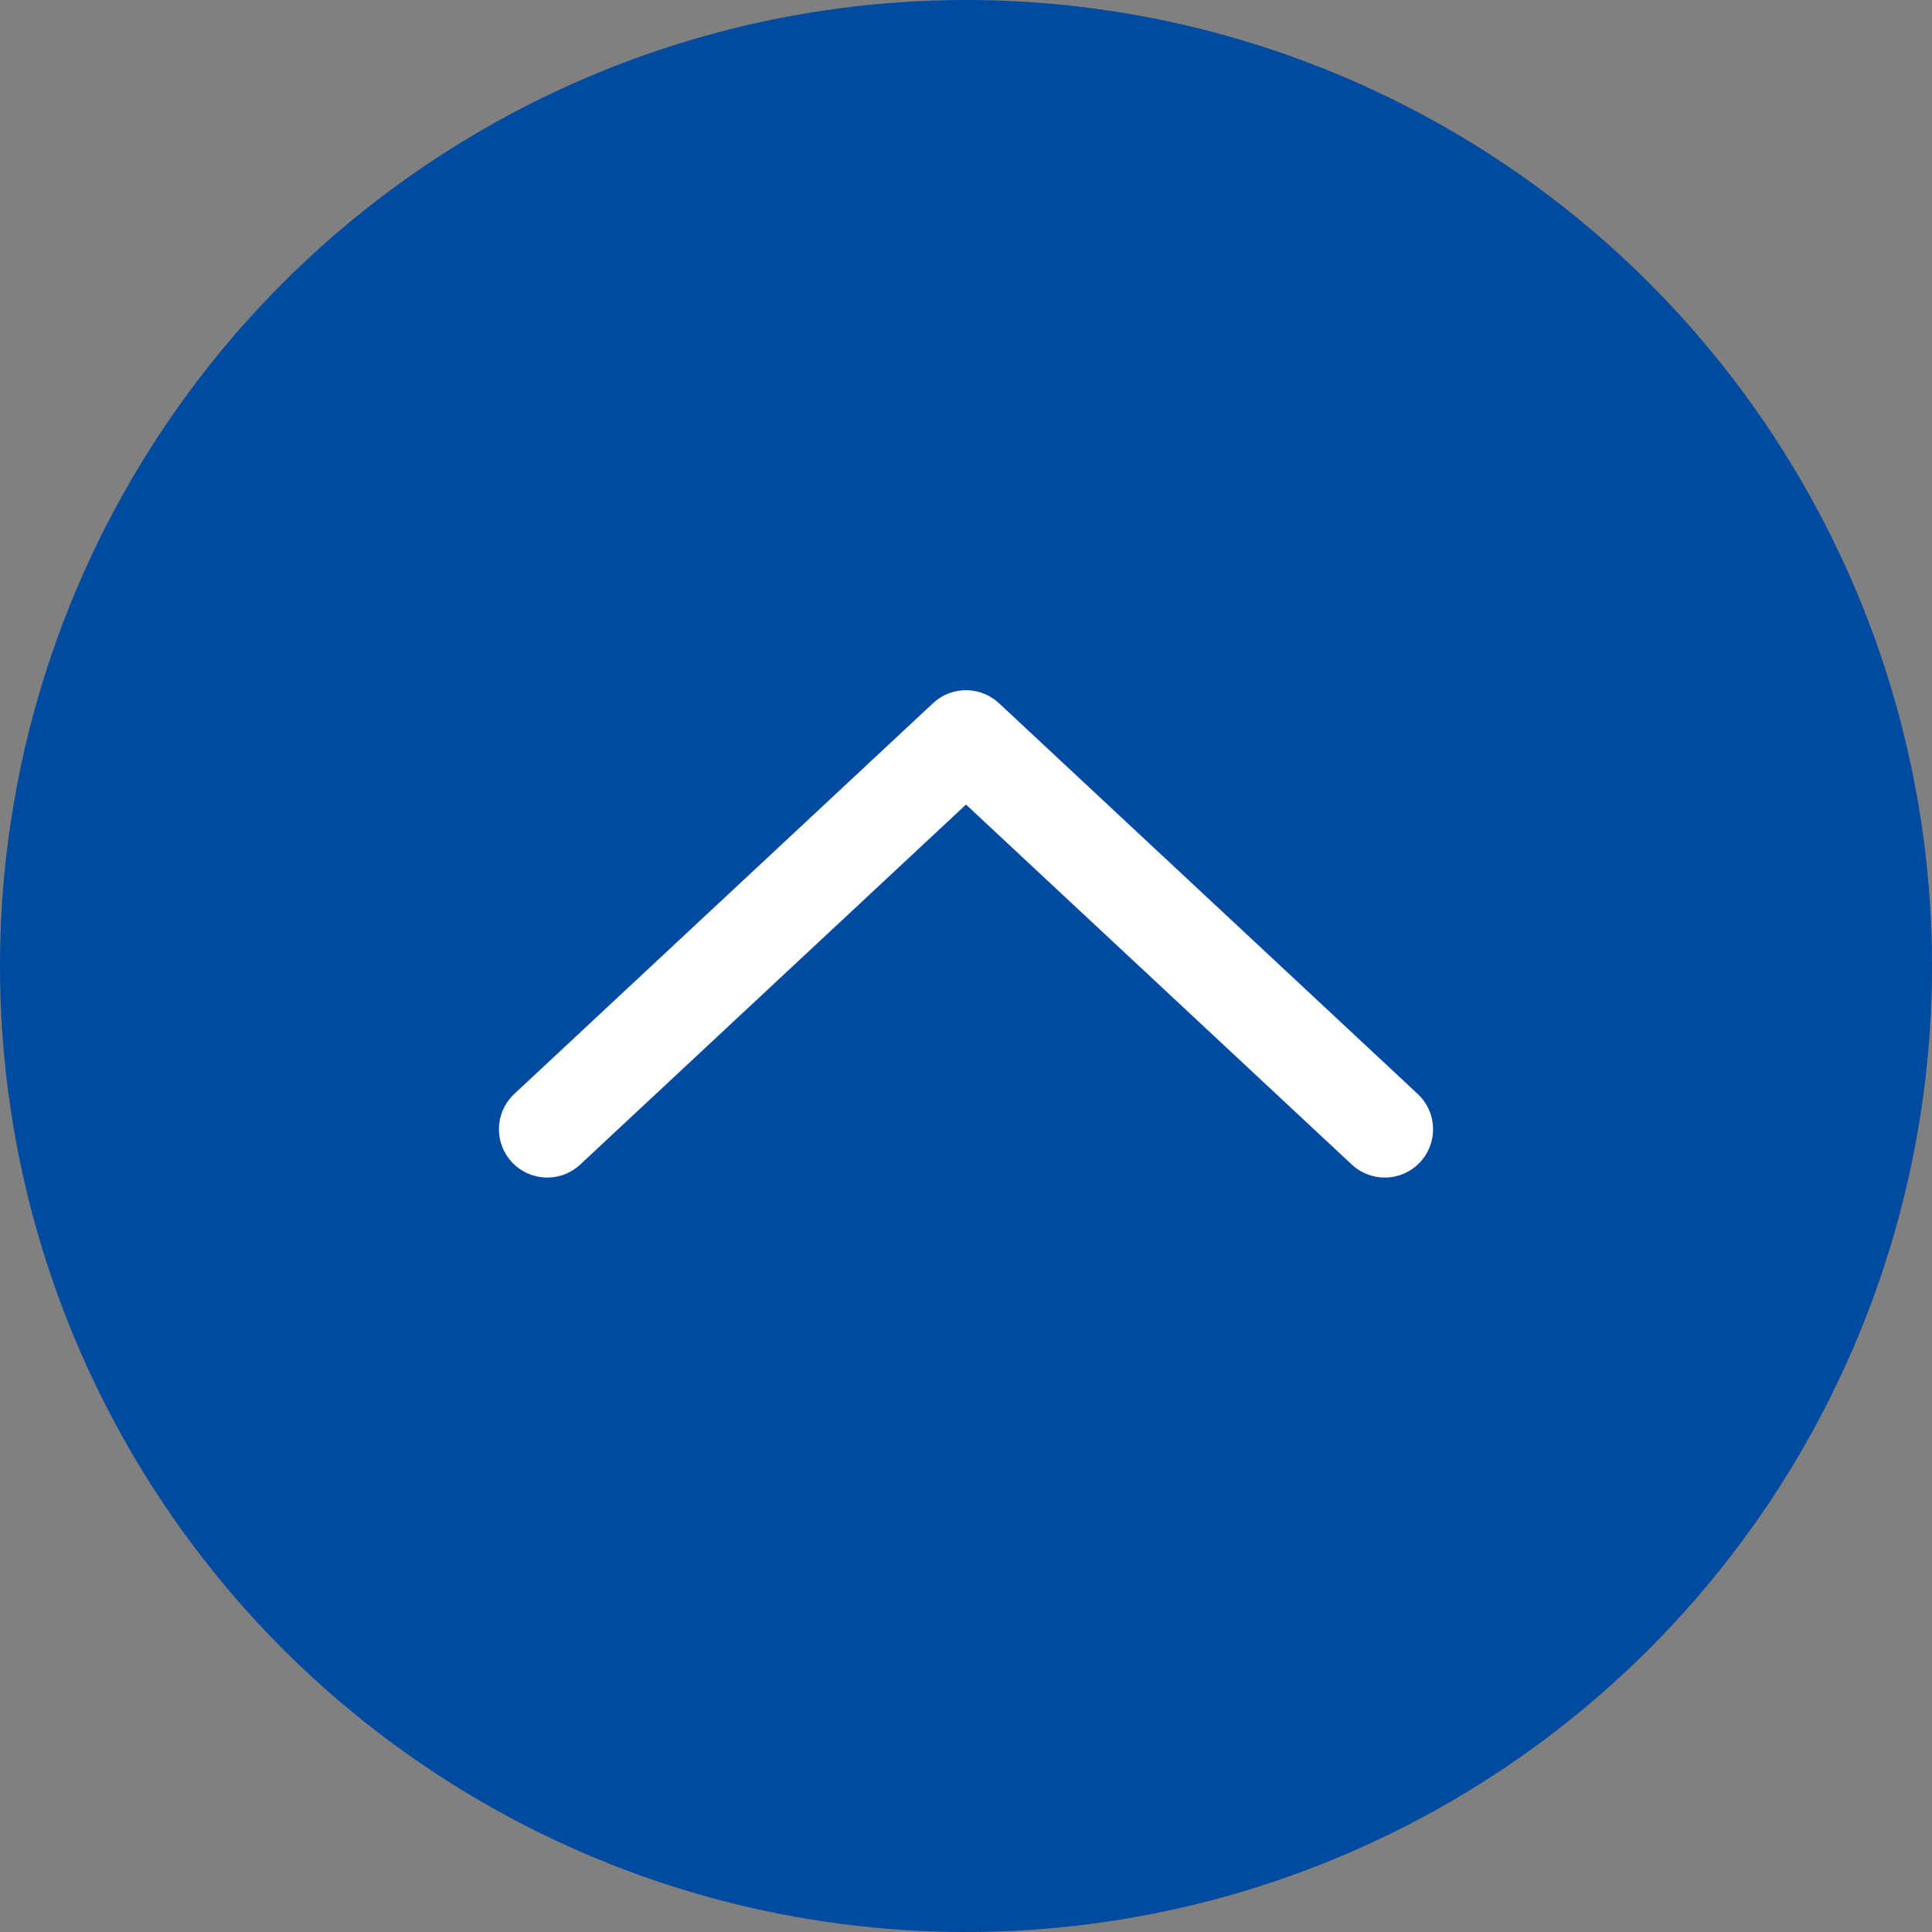 <?xml version="1.0" encoding="UTF-8"?><svg id="_レイヤー_2" xmlns="http://www.w3.org/2000/svg" width="40" height="40" viewBox="0 0 40 40"><rect x="0" y="0" width="40" height="40" fill="#808080" stroke="none"/><defs><style>.cls-1{fill:none;stroke:#fff;stroke-linecap:round;stroke-linejoin:round;stroke-width:2px;}.cls-2{fill:#004a9f;}</style></defs><g id="_フッター"><circle class="cls-2" cx="20" cy="20" r="20"/><polyline class="cls-1" points="11.33 23.38 20 15.29 28.67 23.38"/></g></svg>